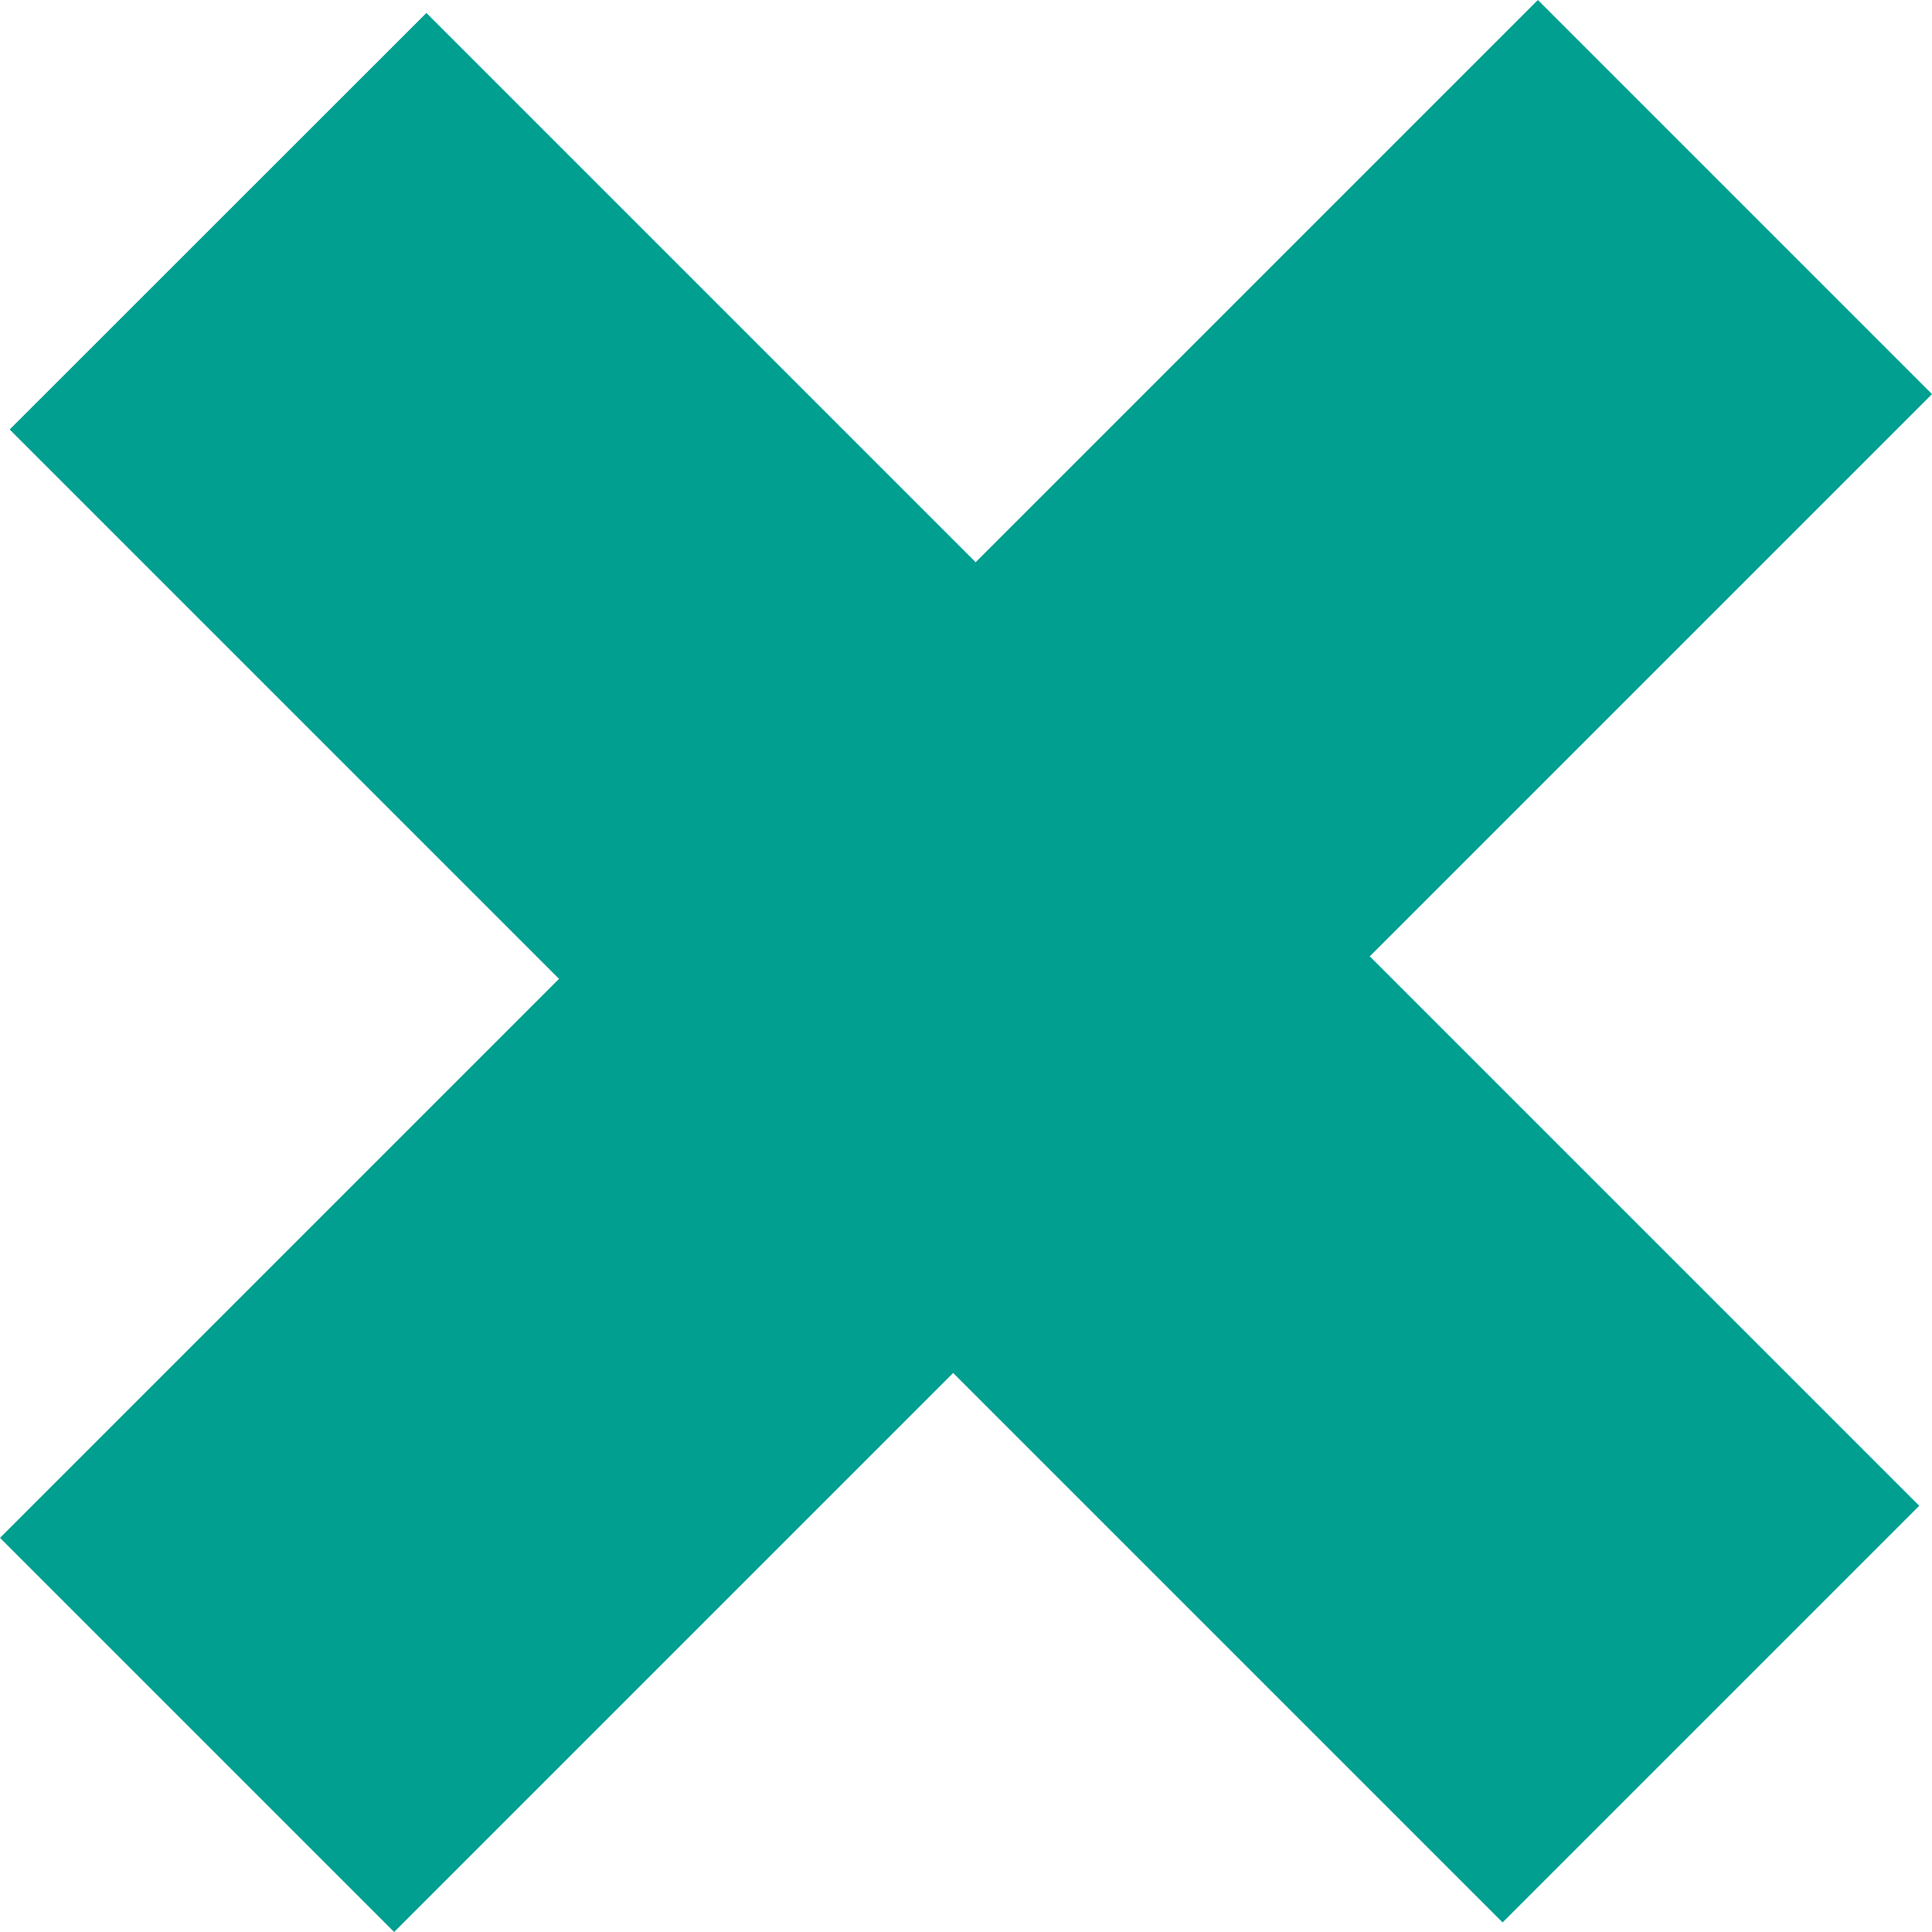<?xml version="1.0" encoding="UTF-8"?>
<svg id="Layer_1" data-name="Layer 1" xmlns="http://www.w3.org/2000/svg" viewBox="0 0 10 10">
  <defs>
    <style>
      .cls-1 {
        fill: #009f90;
      }
    </style>
  </defs>
  <path class="cls-1" d="m2.04,10L0,7.96,7.96,0l2.04,2.04-7.96,7.96Zm5.737-.05L.05,2.223,2.207.067l7.727,7.727-2.157,2.157Z"/>
</svg>
